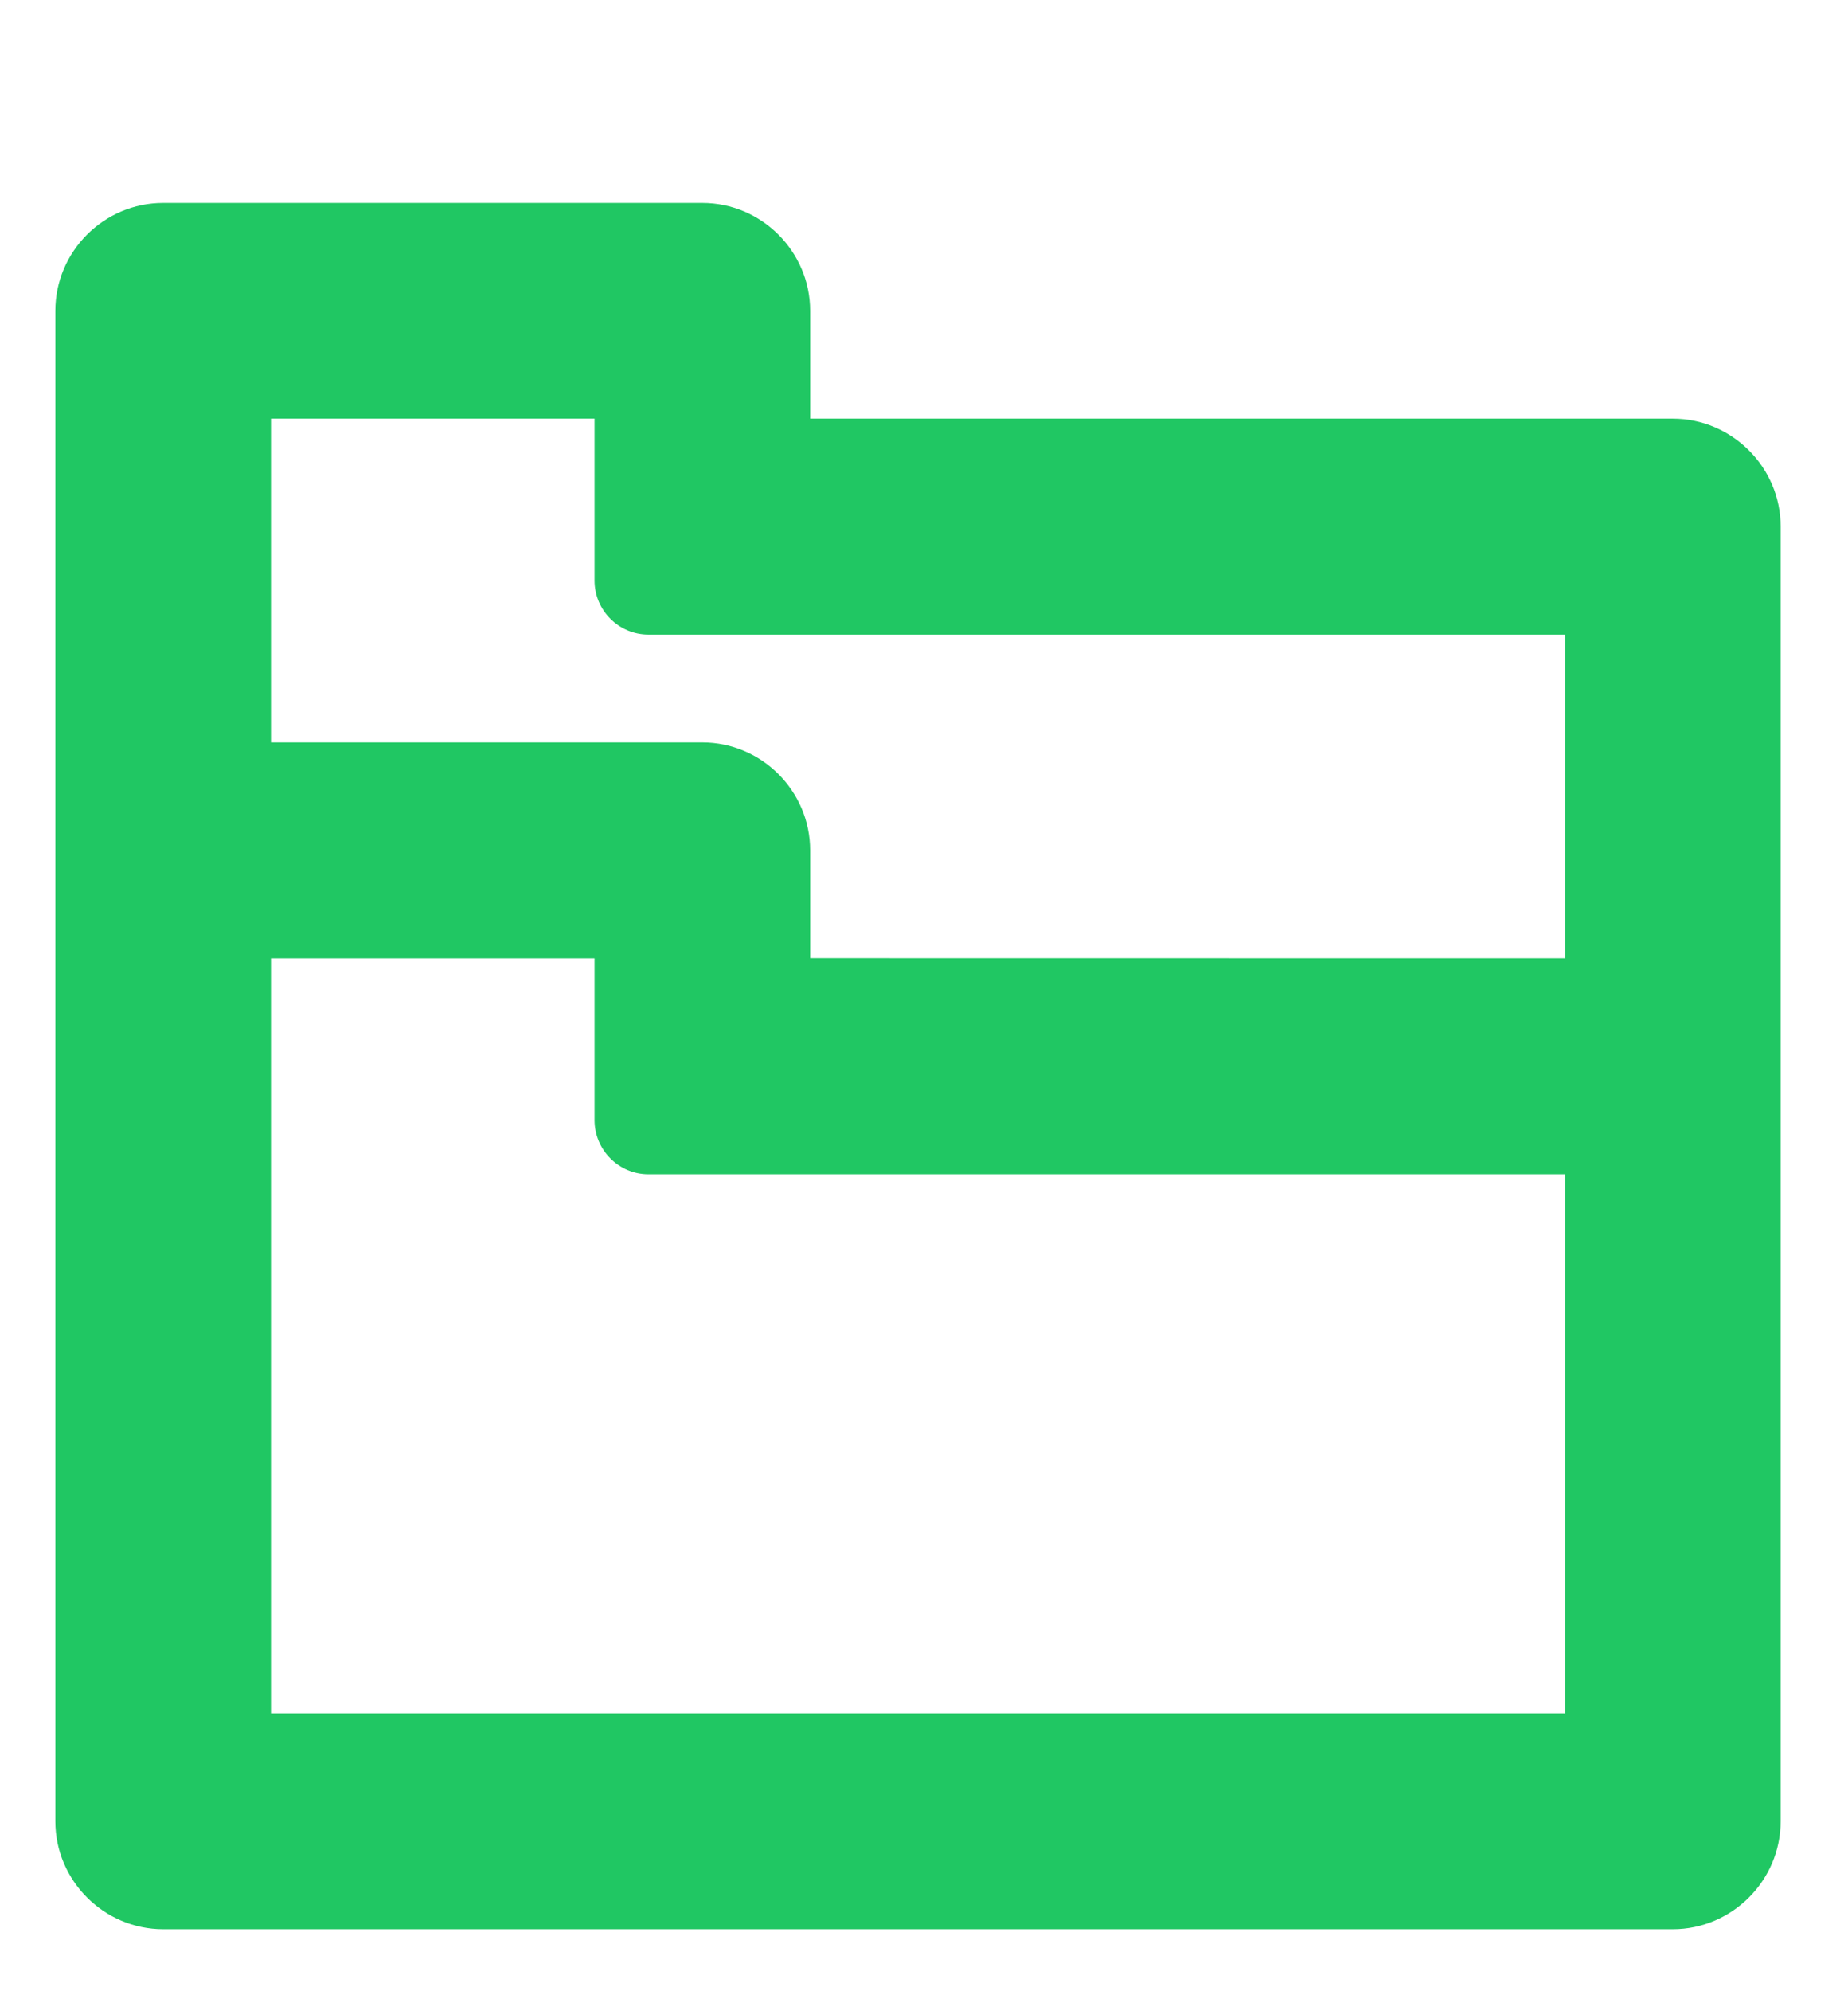 <?xml version="1.0" encoding="utf-8"?>
<!-- Generator: Adobe Illustrator 15.0.2, SVG Export Plug-In . SVG Version: 6.00 Build 0)  -->
<!DOCTYPE svg PUBLIC "-//W3C//DTD SVG 1.1//EN" "http://www.w3.org/Graphics/SVG/1.1/DTD/svg11.dtd">
<svg version="1.1" id="Layer_1" xmlns="http://www.w3.org/2000/svg" xmlns:xlink="http://www.w3.org/1999/xlink" x="0px" y="0px"
	 width="33.418px" height="35.99px" viewBox="0 0 33.418 35.99" enable-background="new 0 0 33.418 35.99" xml:space="preserve">
<path id="Open_Folder_1_2_" fill="#20C763" d="M30.251,7.567H14.65V5.618c0-1.072-0.879-1.95-1.949-1.95h-9.75
	c-1.072-0.001-1.95,0.877-1.95,1.95v9.75v11.699v5.851c0,1.071,0.878,1.95,1.95,1.95h27.3c1.069,0,1.949-0.879,1.949-1.951v-5.85
	v-7.801v-9.75C32.2,8.446,31.32,7.567,30.251,7.567z M28.301,30.968H4.9v-3.898v-9.75h5.851v2.926c0,0.537,0.437,0.977,0.976,0.977
	h2.924h13.65v5.851V30.968z M14.65,17.317v-1.949c0-1.072-0.879-1.95-1.949-1.95H4.9V7.567h5.851v2.926
	c0,0.538,0.437,0.976,0.976,0.976h2.924h13.65v5.85L14.65,17.317L14.65,17.317z"/>
<rect y="-7.006" fill="none" width="33.418" height="42.996"/>
</svg>
